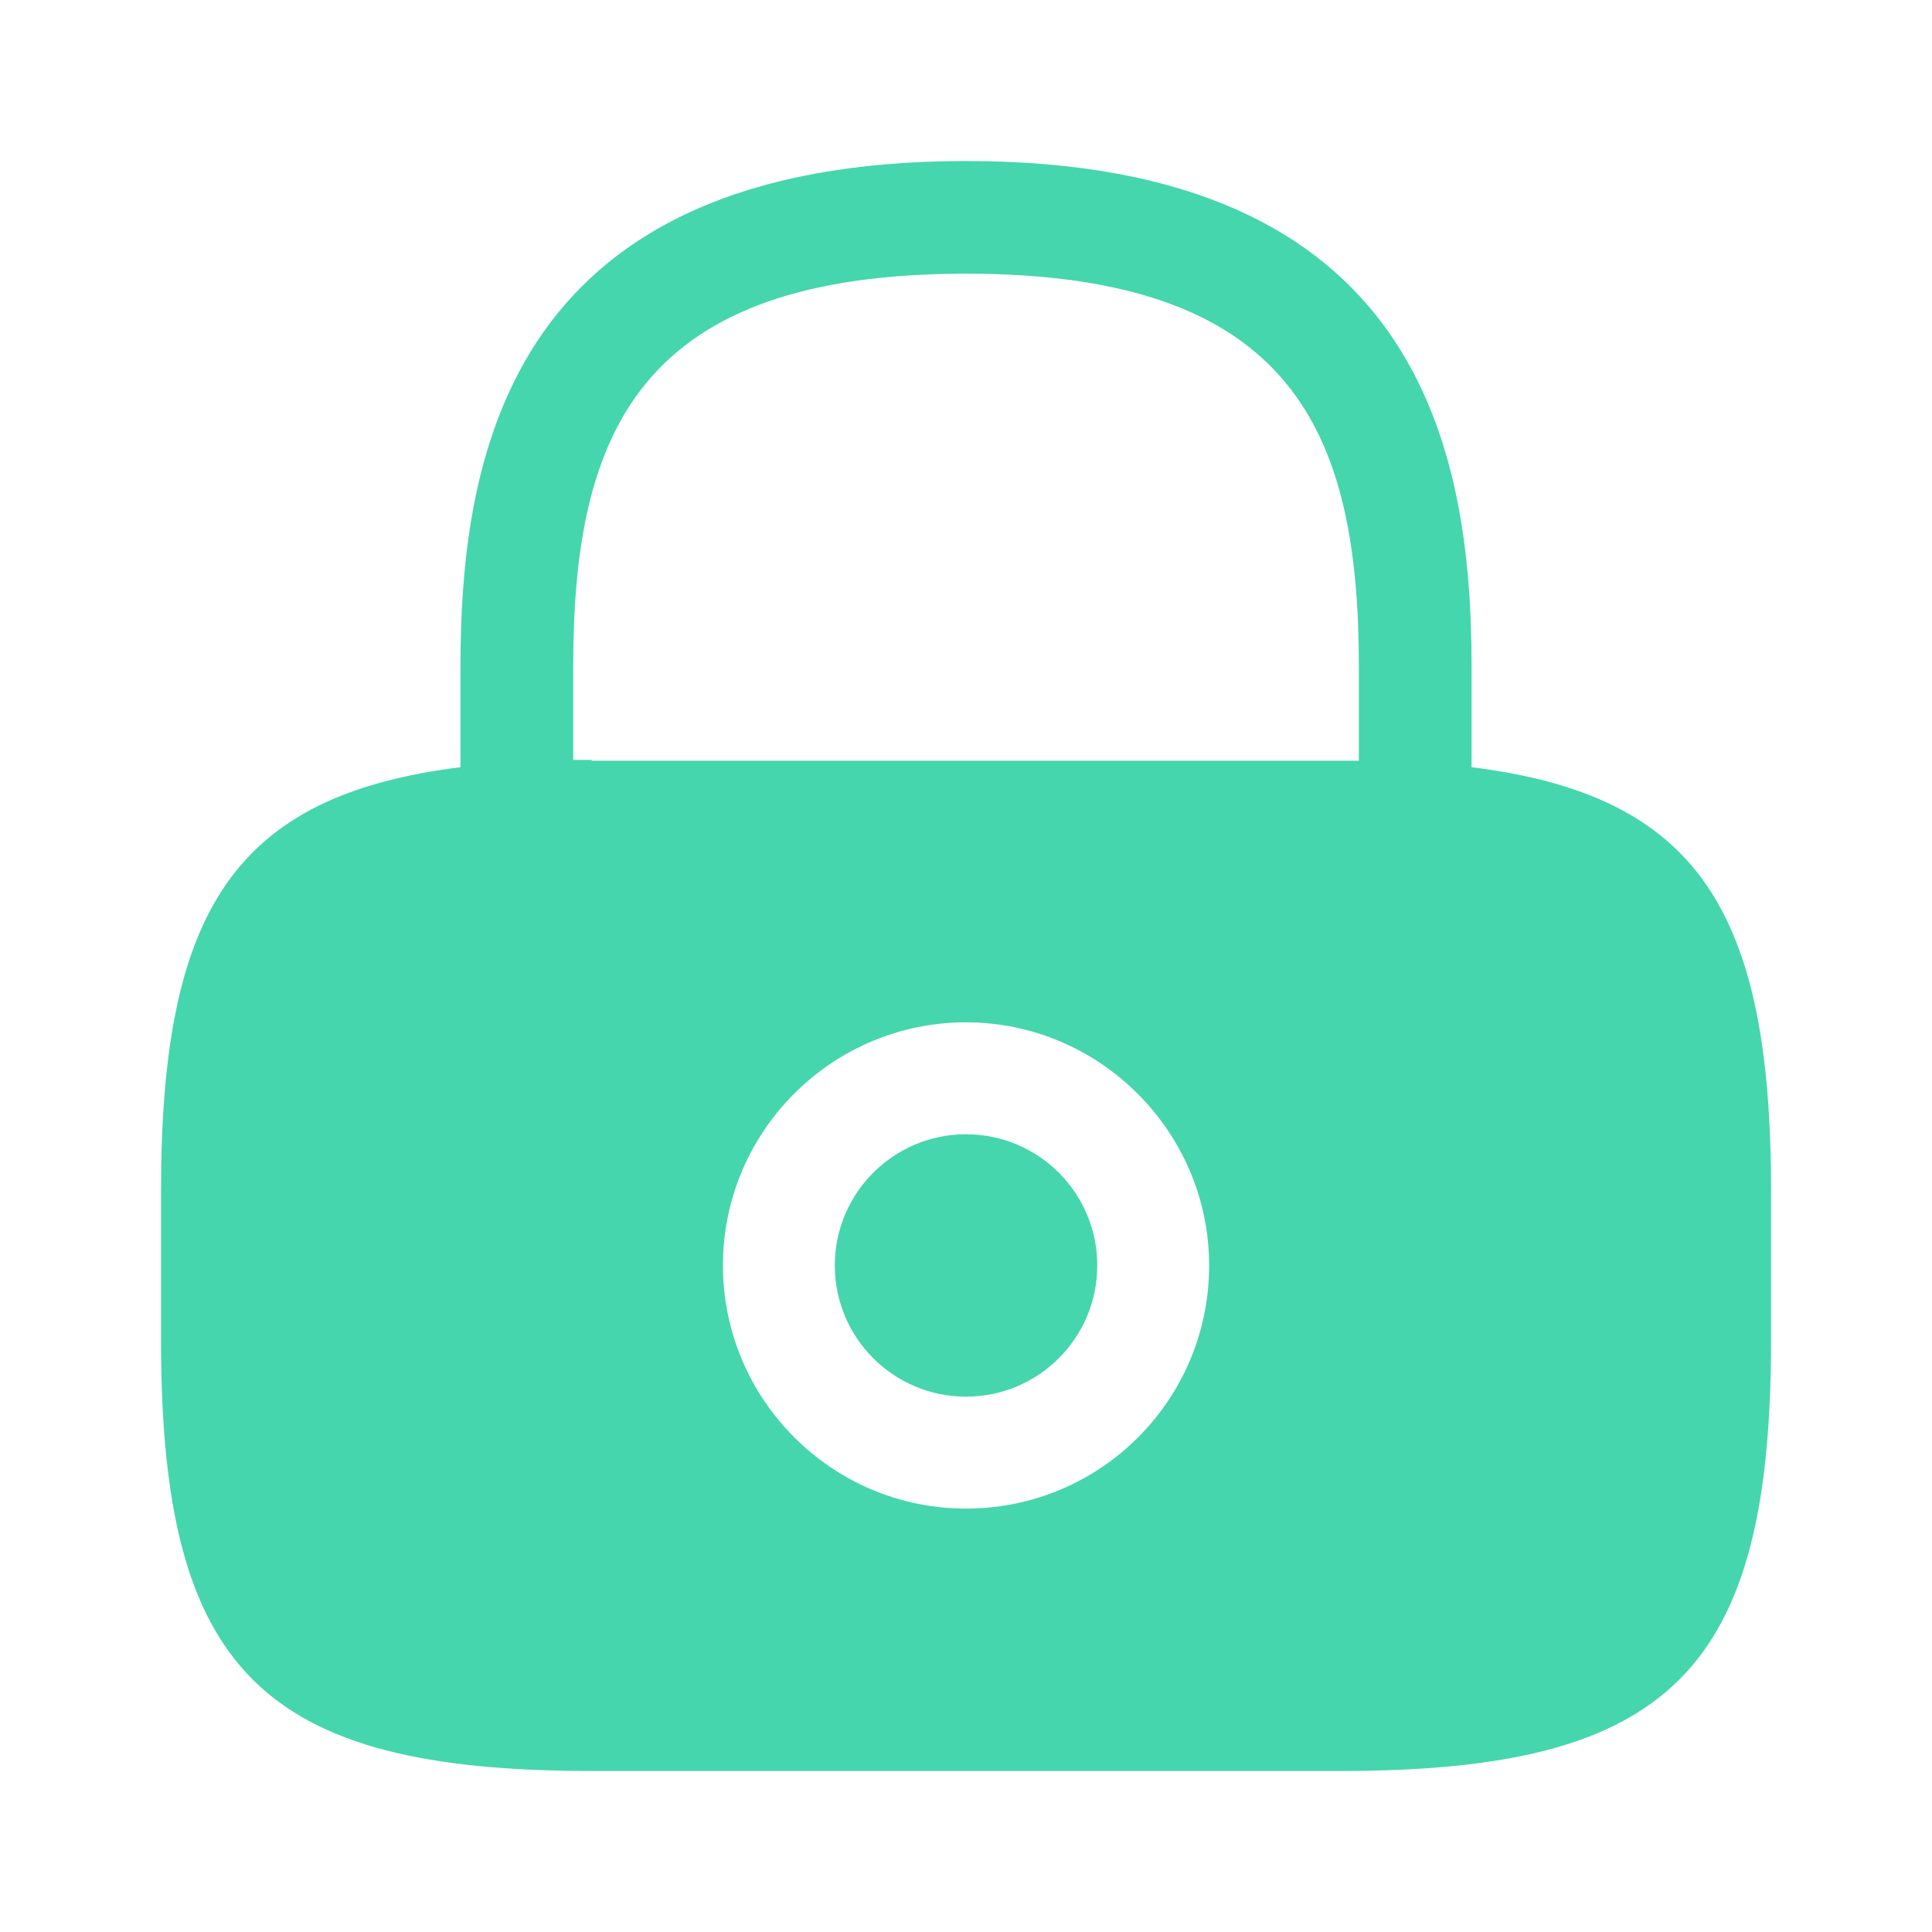 <?xml version="1.0" encoding="UTF-8"?> <svg xmlns="http://www.w3.org/2000/svg" width="32" height="32" viewBox="0 0 32 32" fill="none"><path d="M16 23.133C17.201 23.133 18.174 22.16 18.174 20.96C18.174 19.76 17.201 18.787 16 18.787C14.8 18.787 13.827 19.76 13.827 20.96C13.827 22.16 14.8 23.133 16 23.133Z" fill="#45D6AD"></path><path d="M24.374 12.707V11.04C24.374 7.44 23.507 2.667 16 2.667C8.494 2.667 7.627 7.44 7.627 11.04V12.707C3.894 13.173 2.667 15.067 2.667 19.72V22.2C2.667 27.667 4.334 29.333 9.8 29.333H22.2C27.667 29.333 29.334 27.667 29.334 22.2V19.72C29.334 15.067 28.107 13.173 24.374 12.707ZM16 24.987C13.774 24.987 11.974 23.173 11.974 20.96C11.974 18.733 13.787 16.933 16 16.933C18.214 16.933 20.027 18.747 20.027 20.96C20.027 23.187 18.227 24.987 16 24.987ZM9.8 12.587C9.694 12.587 9.6 12.587 9.494 12.587V11.04C9.494 7.133 10.6 4.533 16 4.533C21.4 4.533 22.507 7.133 22.507 11.04V12.6C22.4 12.6 22.307 12.6 22.2 12.6H9.8V12.587Z" fill="#45D6AD"></path></svg> 